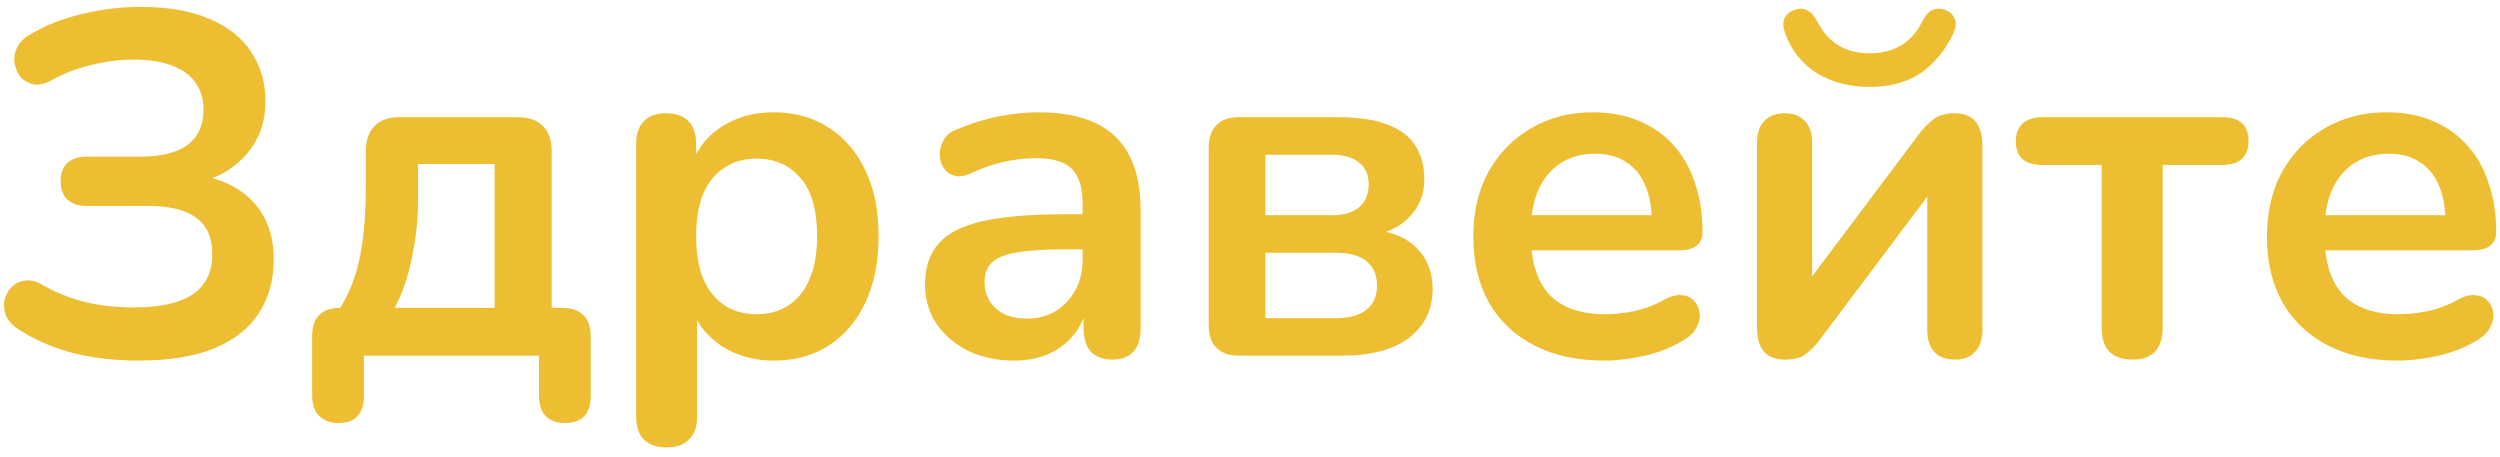 <svg width="246" height="45" viewBox="0 0 246 45" fill="none" xmlns="http://www.w3.org/2000/svg">
<path d="M13.592 35.48C11.256 35.48 9.08 35.224 7.064 34.712C5.08 34.168 3.336 33.4 1.832 32.408C1.224 32.024 0.808 31.576 0.584 31.064C0.392 30.52 0.344 30.008 0.44 29.528C0.568 29.016 0.808 28.584 1.16 28.232C1.512 27.88 1.96 27.672 2.504 27.608C3.048 27.544 3.64 27.704 4.28 28.088C5.112 28.568 5.992 28.968 6.92 29.288C7.848 29.608 8.824 29.848 9.848 30.008C10.904 30.168 11.992 30.248 13.112 30.248C14.904 30.248 16.36 30.056 17.48 29.672C18.632 29.288 19.48 28.712 20.024 27.944C20.6 27.176 20.888 26.2 20.888 25.016C20.888 23.416 20.376 22.232 19.352 21.464C18.328 20.664 16.728 20.264 14.552 20.264H8.552C7.72 20.264 7.08 20.056 6.632 19.64C6.184 19.224 5.96 18.616 5.96 17.816C5.96 17.048 6.184 16.456 6.632 16.04C7.08 15.624 7.72 15.416 8.552 15.416H13.736C15.848 15.416 17.416 15.032 18.44 14.264C19.496 13.496 20.024 12.328 20.024 10.76C20.024 9.768 19.768 8.904 19.256 8.168C18.776 7.432 18.024 6.872 17 6.488C16.008 6.072 14.728 5.864 13.16 5.864C11.784 5.864 10.392 6.04 8.984 6.392C7.608 6.712 6.344 7.192 5.192 7.832C4.52 8.216 3.912 8.376 3.368 8.312C2.856 8.216 2.424 7.992 2.072 7.64C1.752 7.256 1.544 6.808 1.448 6.296C1.352 5.784 1.416 5.272 1.64 4.76C1.864 4.248 2.264 3.816 2.84 3.464C4.376 2.536 6.088 1.848 7.976 1.4C9.896 0.92 11.848 0.68 13.832 0.68C16.584 0.68 18.856 1.08 20.648 1.88C22.472 2.648 23.832 3.736 24.728 5.144C25.656 6.52 26.12 8.12 26.12 9.944C26.12 11.992 25.512 13.72 24.296 15.128C23.112 16.536 21.512 17.48 19.496 17.96V17.24C21.832 17.592 23.656 18.488 24.968 19.928C26.28 21.368 26.936 23.24 26.936 25.544C26.936 27.528 26.456 29.272 25.496 30.776C24.536 32.28 23.064 33.448 21.08 34.28C19.128 35.08 16.632 35.48 13.592 35.48Z" fill="#EDBE31"/>
<path d="M33.309 41.624C32.509 41.624 31.869 41.384 31.389 40.904C30.941 40.456 30.717 39.8 30.717 38.936V33.08C30.717 31.224 31.645 30.296 33.501 30.296H36.189L32.637 31.544C33.469 30.424 34.125 29.256 34.605 28.04C35.085 26.824 35.437 25.432 35.661 23.864C35.885 22.264 35.997 20.376 35.997 18.2V14.888C35.997 13.8 36.285 12.968 36.861 12.392C37.437 11.816 38.269 11.528 39.357 11.528H50.925C52.013 11.528 52.845 11.816 53.421 12.392C53.997 12.968 54.285 13.8 54.285 14.888V33.08L51.501 30.296H55.341C56.237 30.296 56.925 30.536 57.405 31.016C57.885 31.464 58.125 32.152 58.125 33.08V38.936C58.125 40.728 57.277 41.624 55.581 41.624C54.749 41.624 54.109 41.384 53.661 40.904C53.245 40.456 53.037 39.8 53.037 38.936V35H35.805V38.936C35.805 40.728 34.973 41.624 33.309 41.624ZM38.829 30.296H48.669V16.136H41.133V19.592C41.133 21.608 40.925 23.56 40.509 25.448C40.125 27.336 39.565 28.952 38.829 30.296Z" fill="#EDBE31"/>
<path d="M65.573 44.024C64.613 44.024 63.877 43.768 63.365 43.256C62.853 42.744 62.597 41.992 62.597 41V14.168C62.597 13.176 62.853 12.424 63.365 11.912C63.877 11.4 64.597 11.144 65.525 11.144C66.485 11.144 67.221 11.4 67.733 11.912C68.245 12.424 68.501 13.176 68.501 14.168V17.912L67.973 16.472C68.453 14.84 69.429 13.528 70.901 12.536C72.405 11.544 74.149 11.048 76.133 11.048C78.181 11.048 79.973 11.544 81.509 12.536C83.077 13.528 84.293 14.936 85.157 16.76C86.021 18.552 86.453 20.712 86.453 23.24C86.453 25.736 86.021 27.912 85.157 29.768C84.293 31.592 83.093 33 81.557 33.992C80.021 34.984 78.213 35.48 76.133 35.48C74.181 35.48 72.469 35 70.997 34.04C69.525 33.048 68.533 31.768 68.021 30.2H68.597V41C68.597 41.992 68.325 42.744 67.781 43.256C67.269 43.768 66.533 44.024 65.573 44.024ZM74.453 30.92C75.637 30.92 76.677 30.632 77.573 30.056C78.469 29.48 79.157 28.632 79.637 27.512C80.149 26.36 80.405 24.936 80.405 23.24C80.405 20.68 79.861 18.776 78.773 17.528C77.685 16.248 76.245 15.608 74.453 15.608C73.269 15.608 72.229 15.896 71.333 16.472C70.437 17.016 69.733 17.864 69.221 19.016C68.741 20.136 68.501 21.544 68.501 23.24C68.501 25.768 69.045 27.688 70.133 29C71.221 30.28 72.661 30.92 74.453 30.92Z" fill="#EDBE31"/>
<path d="M99.809 35.48C98.113 35.48 96.593 35.16 95.249 34.52C93.937 33.848 92.897 32.952 92.129 31.832C91.393 30.712 91.025 29.448 91.025 28.04C91.025 26.312 91.473 24.952 92.369 23.96C93.265 22.936 94.721 22.2 96.737 21.752C98.753 21.304 101.457 21.08 104.849 21.08H107.249V24.536H104.897C102.913 24.536 101.329 24.632 100.145 24.824C98.961 25.016 98.113 25.352 97.601 25.832C97.121 26.28 96.881 26.92 96.881 27.752C96.881 28.808 97.249 29.672 97.985 30.344C98.721 31.016 99.745 31.352 101.057 31.352C102.113 31.352 103.041 31.112 103.841 30.632C104.673 30.12 105.329 29.432 105.809 28.568C106.289 27.704 106.529 26.712 106.529 25.592V20.072C106.529 18.472 106.177 17.32 105.473 16.616C104.769 15.912 103.585 15.56 101.921 15.56C100.993 15.56 99.985 15.672 98.897 15.896C97.841 16.12 96.721 16.504 95.537 17.048C94.929 17.336 94.385 17.416 93.905 17.288C93.457 17.16 93.105 16.904 92.849 16.52C92.593 16.104 92.465 15.656 92.465 15.176C92.465 14.696 92.593 14.232 92.849 13.784C93.105 13.304 93.537 12.952 94.145 12.728C95.617 12.12 97.025 11.688 98.369 11.432C99.745 11.176 100.993 11.048 102.113 11.048C104.417 11.048 106.305 11.4 107.777 12.104C109.281 12.808 110.401 13.88 111.137 15.32C111.873 16.728 112.241 18.552 112.241 20.792V32.312C112.241 33.304 112.001 34.072 111.521 34.616C111.041 35.128 110.353 35.384 109.457 35.384C108.561 35.384 107.857 35.128 107.345 34.616C106.865 34.072 106.625 33.304 106.625 32.312V30.008H107.009C106.785 31.128 106.337 32.104 105.665 32.936C105.025 33.736 104.209 34.36 103.217 34.808C102.225 35.256 101.089 35.48 99.809 35.48Z" fill="#EDBE31"/>
<path d="M121.915 35C120.955 35 120.219 34.744 119.707 34.232C119.195 33.72 118.939 32.984 118.939 32.024V14.504C118.939 13.544 119.195 12.808 119.707 12.296C120.219 11.784 120.955 11.528 121.915 11.528H131.611C133.627 11.528 135.259 11.768 136.507 12.248C137.787 12.728 138.715 13.432 139.291 14.36C139.867 15.256 140.155 16.36 140.155 17.672C140.155 19.144 139.643 20.392 138.619 21.416C137.627 22.408 136.299 23.016 134.635 23.24V22.568C136.715 22.696 138.283 23.288 139.339 24.344C140.427 25.4 140.971 26.76 140.971 28.424C140.971 30.44 140.203 32.04 138.667 33.224C137.131 34.408 134.907 35 131.995 35H121.915ZM124.507 31.304H131.467C132.779 31.304 133.771 31.032 134.443 30.488C135.147 29.944 135.499 29.144 135.499 28.088C135.499 27.032 135.147 26.232 134.443 25.688C133.771 25.144 132.779 24.872 131.467 24.872H124.507V31.304ZM124.507 21.176H131.035C132.187 21.176 133.083 20.92 133.723 20.408C134.363 19.864 134.683 19.112 134.683 18.152C134.683 17.192 134.363 16.472 133.723 15.992C133.083 15.48 132.187 15.224 131.035 15.224H124.507V21.176Z" fill="#EDBE31"/>
<path d="M157.837 35.48C155.181 35.48 152.893 34.984 150.973 33.992C149.053 33 147.565 31.592 146.509 29.768C145.485 27.944 144.973 25.784 144.973 23.288C144.973 20.856 145.469 18.728 146.461 16.904C147.485 15.08 148.877 13.656 150.637 12.632C152.429 11.576 154.461 11.048 156.733 11.048C158.397 11.048 159.885 11.32 161.197 11.864C162.541 12.408 163.677 13.192 164.605 14.216C165.565 15.24 166.285 16.488 166.765 17.96C167.277 19.4 167.533 21.032 167.533 22.856C167.533 23.432 167.325 23.88 166.909 24.2C166.525 24.488 165.965 24.632 165.229 24.632H149.821V21.176H163.309L162.541 21.896C162.541 20.424 162.317 19.192 161.869 18.2C161.453 17.208 160.829 16.456 159.997 15.944C159.197 15.4 158.189 15.128 156.973 15.128C155.629 15.128 154.477 15.448 153.517 16.088C152.589 16.696 151.869 17.576 151.357 18.728C150.877 19.848 150.637 21.192 150.637 22.76V23.096C150.637 25.72 151.245 27.688 152.461 29C153.709 30.28 155.533 30.92 157.933 30.92C158.765 30.92 159.693 30.824 160.717 30.632C161.773 30.408 162.765 30.04 163.693 29.528C164.365 29.144 164.957 28.984 165.469 29.048C165.981 29.08 166.381 29.256 166.669 29.576C166.989 29.896 167.181 30.296 167.245 30.776C167.309 31.224 167.213 31.688 166.957 32.168C166.733 32.648 166.333 33.064 165.757 33.416C164.637 34.12 163.341 34.648 161.869 35C160.429 35.32 159.085 35.48 157.837 35.48Z" fill="#EDBE31"/>
<path d="M175.676 35.384C175.068 35.384 174.556 35.272 174.14 35.048C173.724 34.824 173.404 34.472 173.18 33.992C172.988 33.512 172.892 32.904 172.892 32.168V14.024C172.892 13.096 173.132 12.392 173.612 11.912C174.092 11.4 174.764 11.144 175.628 11.144C176.492 11.144 177.148 11.4 177.596 11.912C178.076 12.392 178.316 13.096 178.316 14.024V28.856H177.068L188.924 13.064C189.276 12.616 189.708 12.184 190.22 11.768C190.732 11.352 191.436 11.144 192.332 11.144C192.94 11.144 193.436 11.256 193.82 11.48C194.236 11.704 194.54 12.056 194.732 12.536C194.956 12.984 195.068 13.576 195.068 14.312V32.504C195.068 33.4 194.828 34.104 194.348 34.616C193.9 35.128 193.244 35.384 192.38 35.384C191.484 35.384 190.796 35.128 190.316 34.616C189.868 34.104 189.644 33.4 189.644 32.504V17.624H190.94L179.036 33.464C178.716 33.912 178.3 34.344 177.788 34.76C177.308 35.176 176.604 35.384 175.676 35.384ZM183.98 8.552C181.996 8.552 180.268 8.104 178.796 7.208C177.324 6.28 176.284 4.984 175.676 3.32C175.452 2.712 175.42 2.216 175.58 1.832C175.772 1.416 176.108 1.128 176.588 0.968C177.068 0.808 177.484 0.824 177.836 1.016C178.22 1.208 178.556 1.592 178.844 2.168C179.388 3.192 180.076 3.96 180.908 4.472C181.772 4.984 182.796 5.24 183.98 5.24C185.196 5.24 186.22 4.984 187.052 4.472C187.916 3.96 188.604 3.192 189.116 2.168C189.404 1.592 189.724 1.208 190.076 1.016C190.46 0.824 190.892 0.808 191.372 0.968C191.852 1.128 192.172 1.416 192.332 1.832C192.524 2.216 192.476 2.712 192.188 3.32C191.388 4.984 190.316 6.28 188.972 7.208C187.628 8.104 185.964 8.552 183.98 8.552Z" fill="#EDBE31"/>
<path d="M209.829 35.384C208.869 35.384 208.117 35.128 207.573 34.616C207.061 34.072 206.805 33.304 206.805 32.312V16.232H200.949C199.221 16.232 198.357 15.448 198.357 13.88C198.357 13.144 198.581 12.568 199.029 12.152C199.509 11.736 200.149 11.528 200.949 11.528H218.661C220.389 11.528 221.253 12.312 221.253 13.88C221.253 14.648 221.029 15.24 220.581 15.656C220.133 16.04 219.493 16.232 218.661 16.232H212.805V32.312C212.805 33.304 212.549 34.072 212.037 34.616C211.557 35.128 210.821 35.384 209.829 35.384Z" fill="#EDBE31"/>
<path d="M235.93 35.48C233.274 35.48 230.986 34.984 229.066 33.992C227.146 33 225.658 31.592 224.602 29.768C223.578 27.944 223.066 25.784 223.066 23.288C223.066 20.856 223.562 18.728 224.554 16.904C225.578 15.08 226.97 13.656 228.73 12.632C230.522 11.576 232.554 11.048 234.826 11.048C236.49 11.048 237.978 11.32 239.29 11.864C240.634 12.408 241.77 13.192 242.698 14.216C243.658 15.24 244.378 16.488 244.858 17.96C245.37 19.4 245.626 21.032 245.626 22.856C245.626 23.432 245.418 23.88 245.002 24.2C244.618 24.488 244.058 24.632 243.322 24.632H227.914V21.176H241.402L240.634 21.896C240.634 20.424 240.41 19.192 239.962 18.2C239.546 17.208 238.922 16.456 238.09 15.944C237.29 15.4 236.282 15.128 235.066 15.128C233.722 15.128 232.57 15.448 231.61 16.088C230.682 16.696 229.962 17.576 229.45 18.728C228.97 19.848 228.73 21.192 228.73 22.76V23.096C228.73 25.72 229.338 27.688 230.554 29C231.802 30.28 233.626 30.92 236.026 30.92C236.858 30.92 237.786 30.824 238.81 30.632C239.866 30.408 240.858 30.04 241.786 29.528C242.458 29.144 243.05 28.984 243.562 29.048C244.074 29.08 244.474 29.256 244.762 29.576C245.082 29.896 245.274 30.296 245.338 30.776C245.402 31.224 245.306 31.688 245.05 32.168C244.826 32.648 244.426 33.064 243.85 33.416C242.73 34.12 241.434 34.648 239.962 35C238.522 35.32 237.178 35.48 235.93 35.48Z" fill="#EDBE31"/>
</svg>
